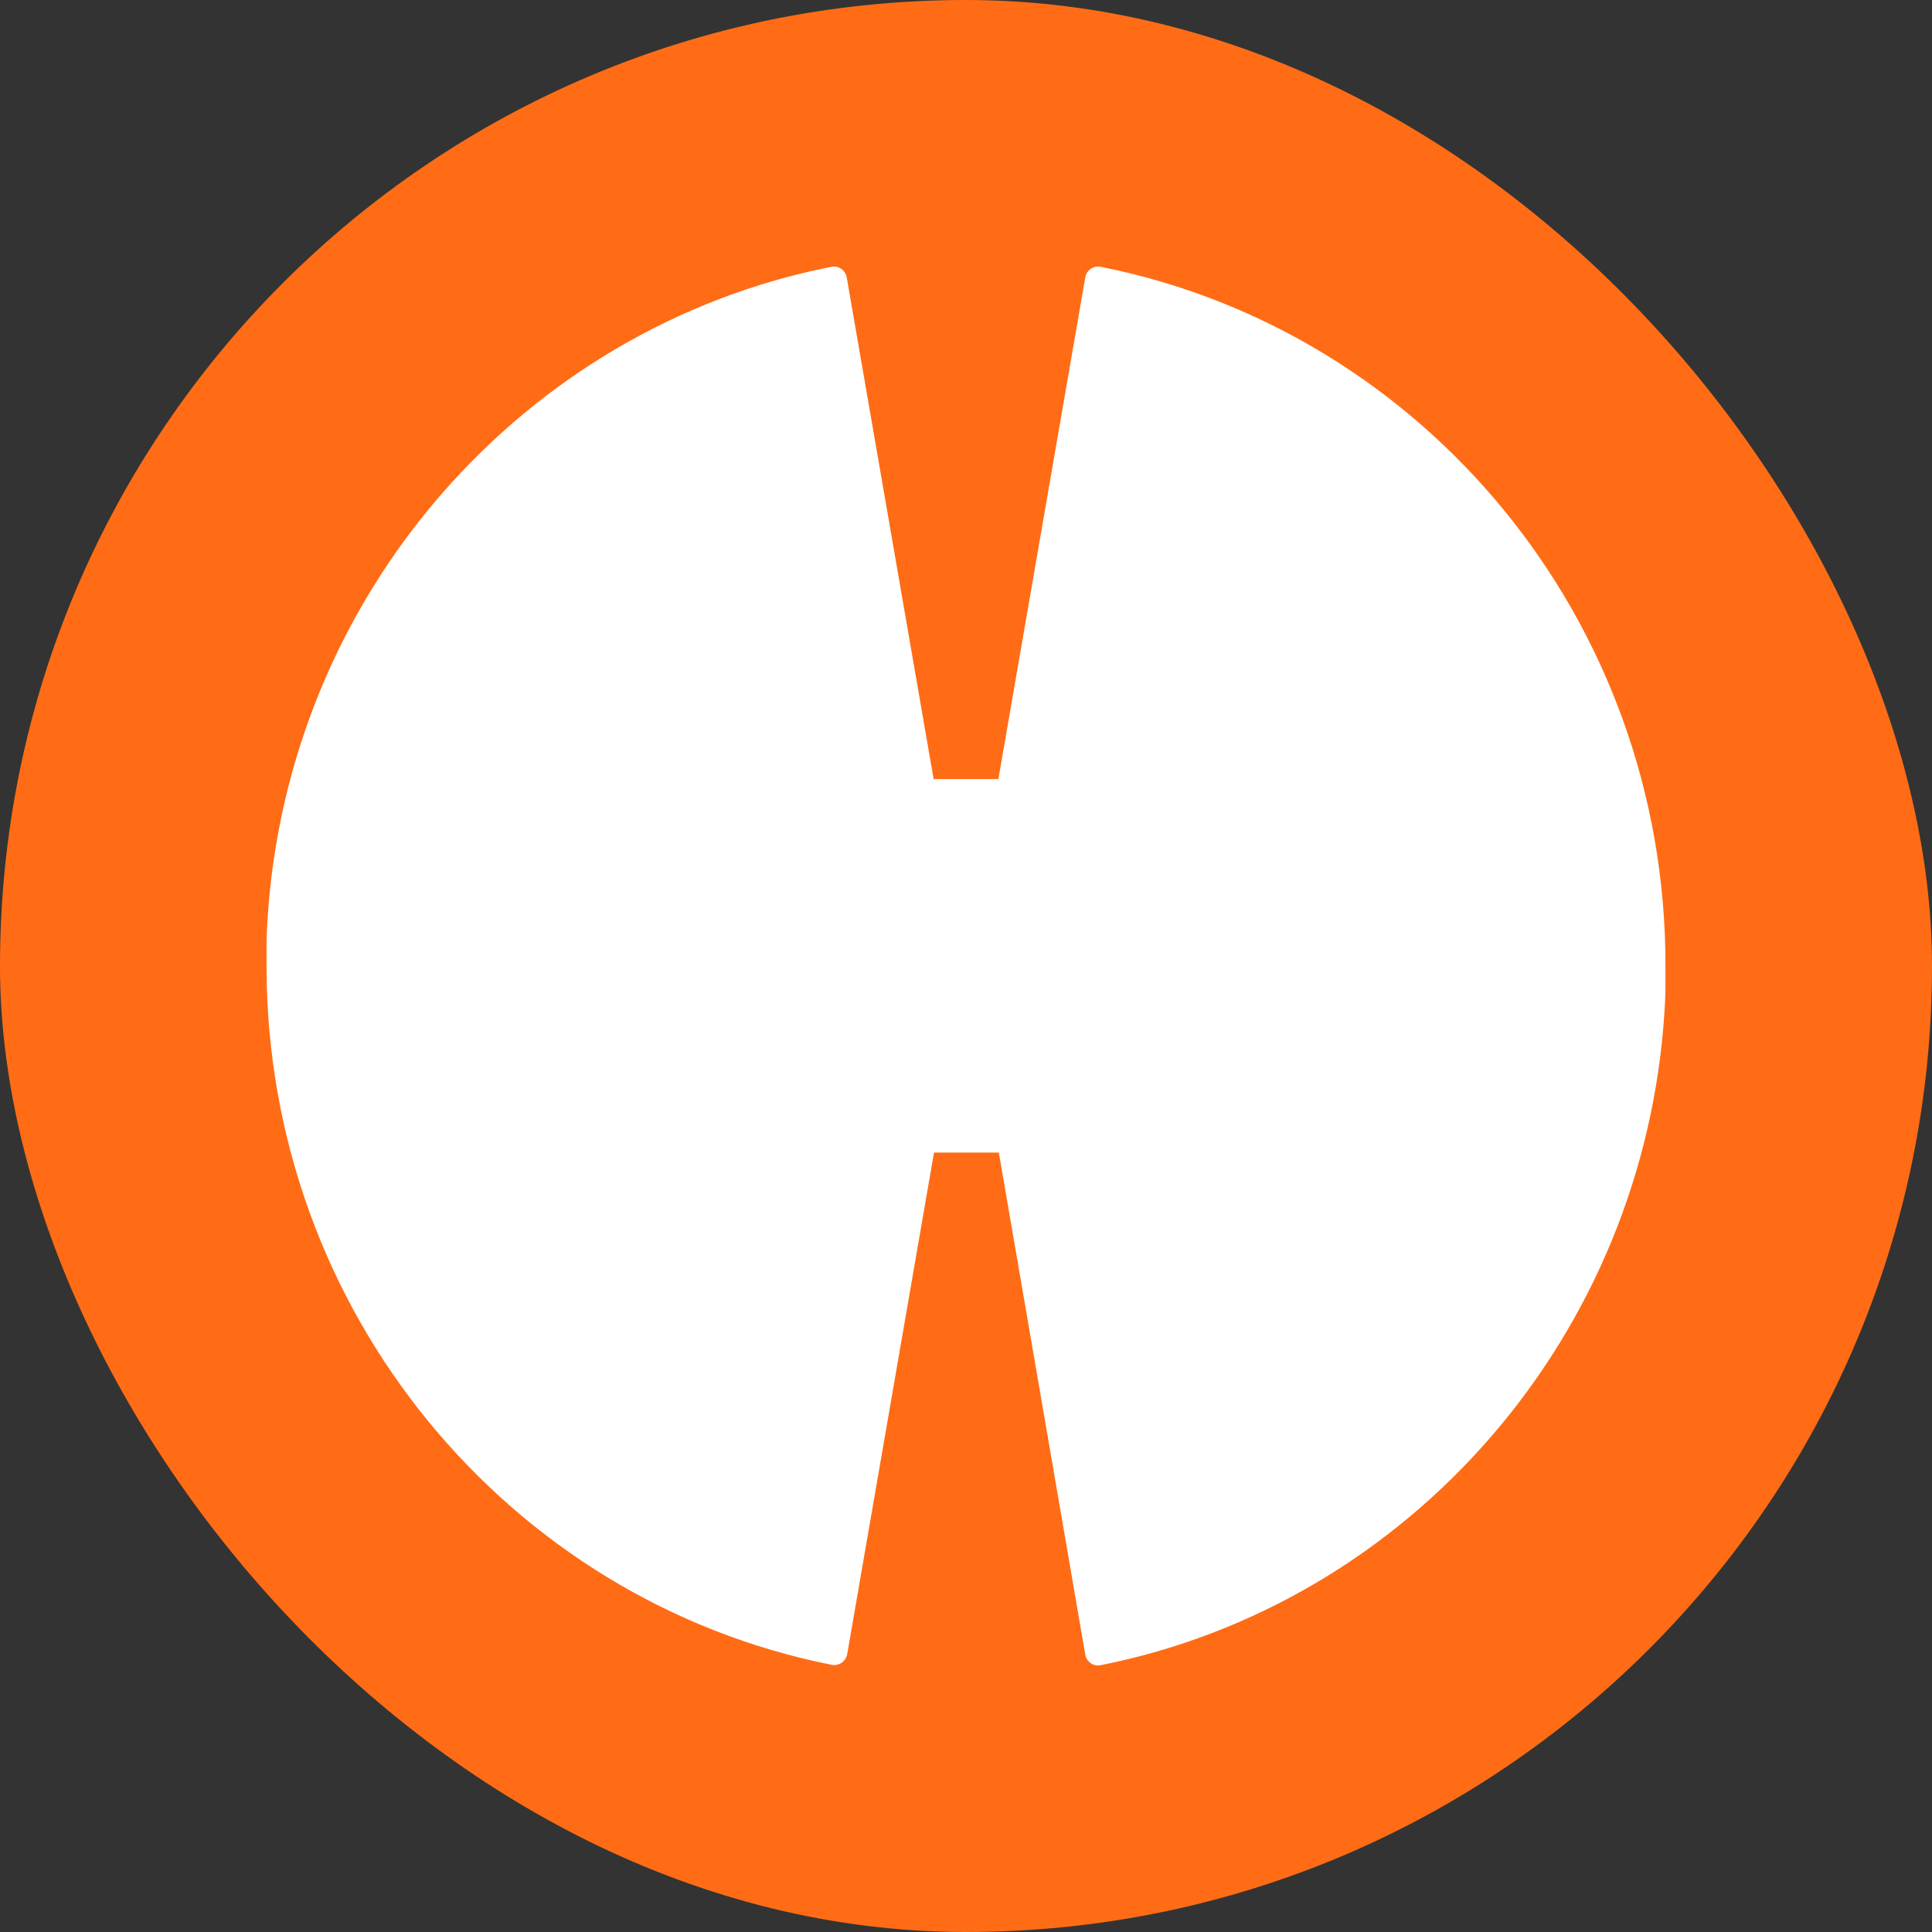 <svg width="25" height="25" viewBox="0 0 25 25" fill="none" xmlns="http://www.w3.org/2000/svg">
<rect x="0" y="0" width="25" height="25" fill="#333333" stroke="none"/>
<rect width="25" height="25" rx="12.5" fill="#FF6C15"/>
<path d="M14.24 3.452C14.147 3.435 14.059 3.497 14.043 3.591L12.919 10.081H12.081L10.957 3.591C10.941 3.497 10.853 3.435 10.76 3.452C6.77 4.239 3.712 7.698 3.46 11.928C3.46 11.934 3.449 12.112 3.449 12.202C3.449 12.213 3.449 12.224 3.449 12.229C3.449 12.263 3.449 12.296 3.449 12.33C3.449 12.341 3.449 12.352 3.449 12.369C3.449 12.414 3.449 12.453 3.449 12.497C3.449 16.984 6.595 20.717 10.765 21.543C10.859 21.559 10.946 21.498 10.963 21.403L12.086 14.914H12.925L14.043 21.409C14.059 21.503 14.147 21.565 14.24 21.548C18.23 20.756 21.282 17.296 21.54 13.066C21.54 13.061 21.551 12.882 21.551 12.793C21.551 12.782 21.551 12.771 21.551 12.765C21.551 12.732 21.551 12.698 21.551 12.665C21.551 12.654 21.551 12.642 21.551 12.626C21.551 12.581 21.551 12.542 21.551 12.497C21.556 8.011 18.411 4.278 14.24 3.452Z" fill="white"/>
</svg>
